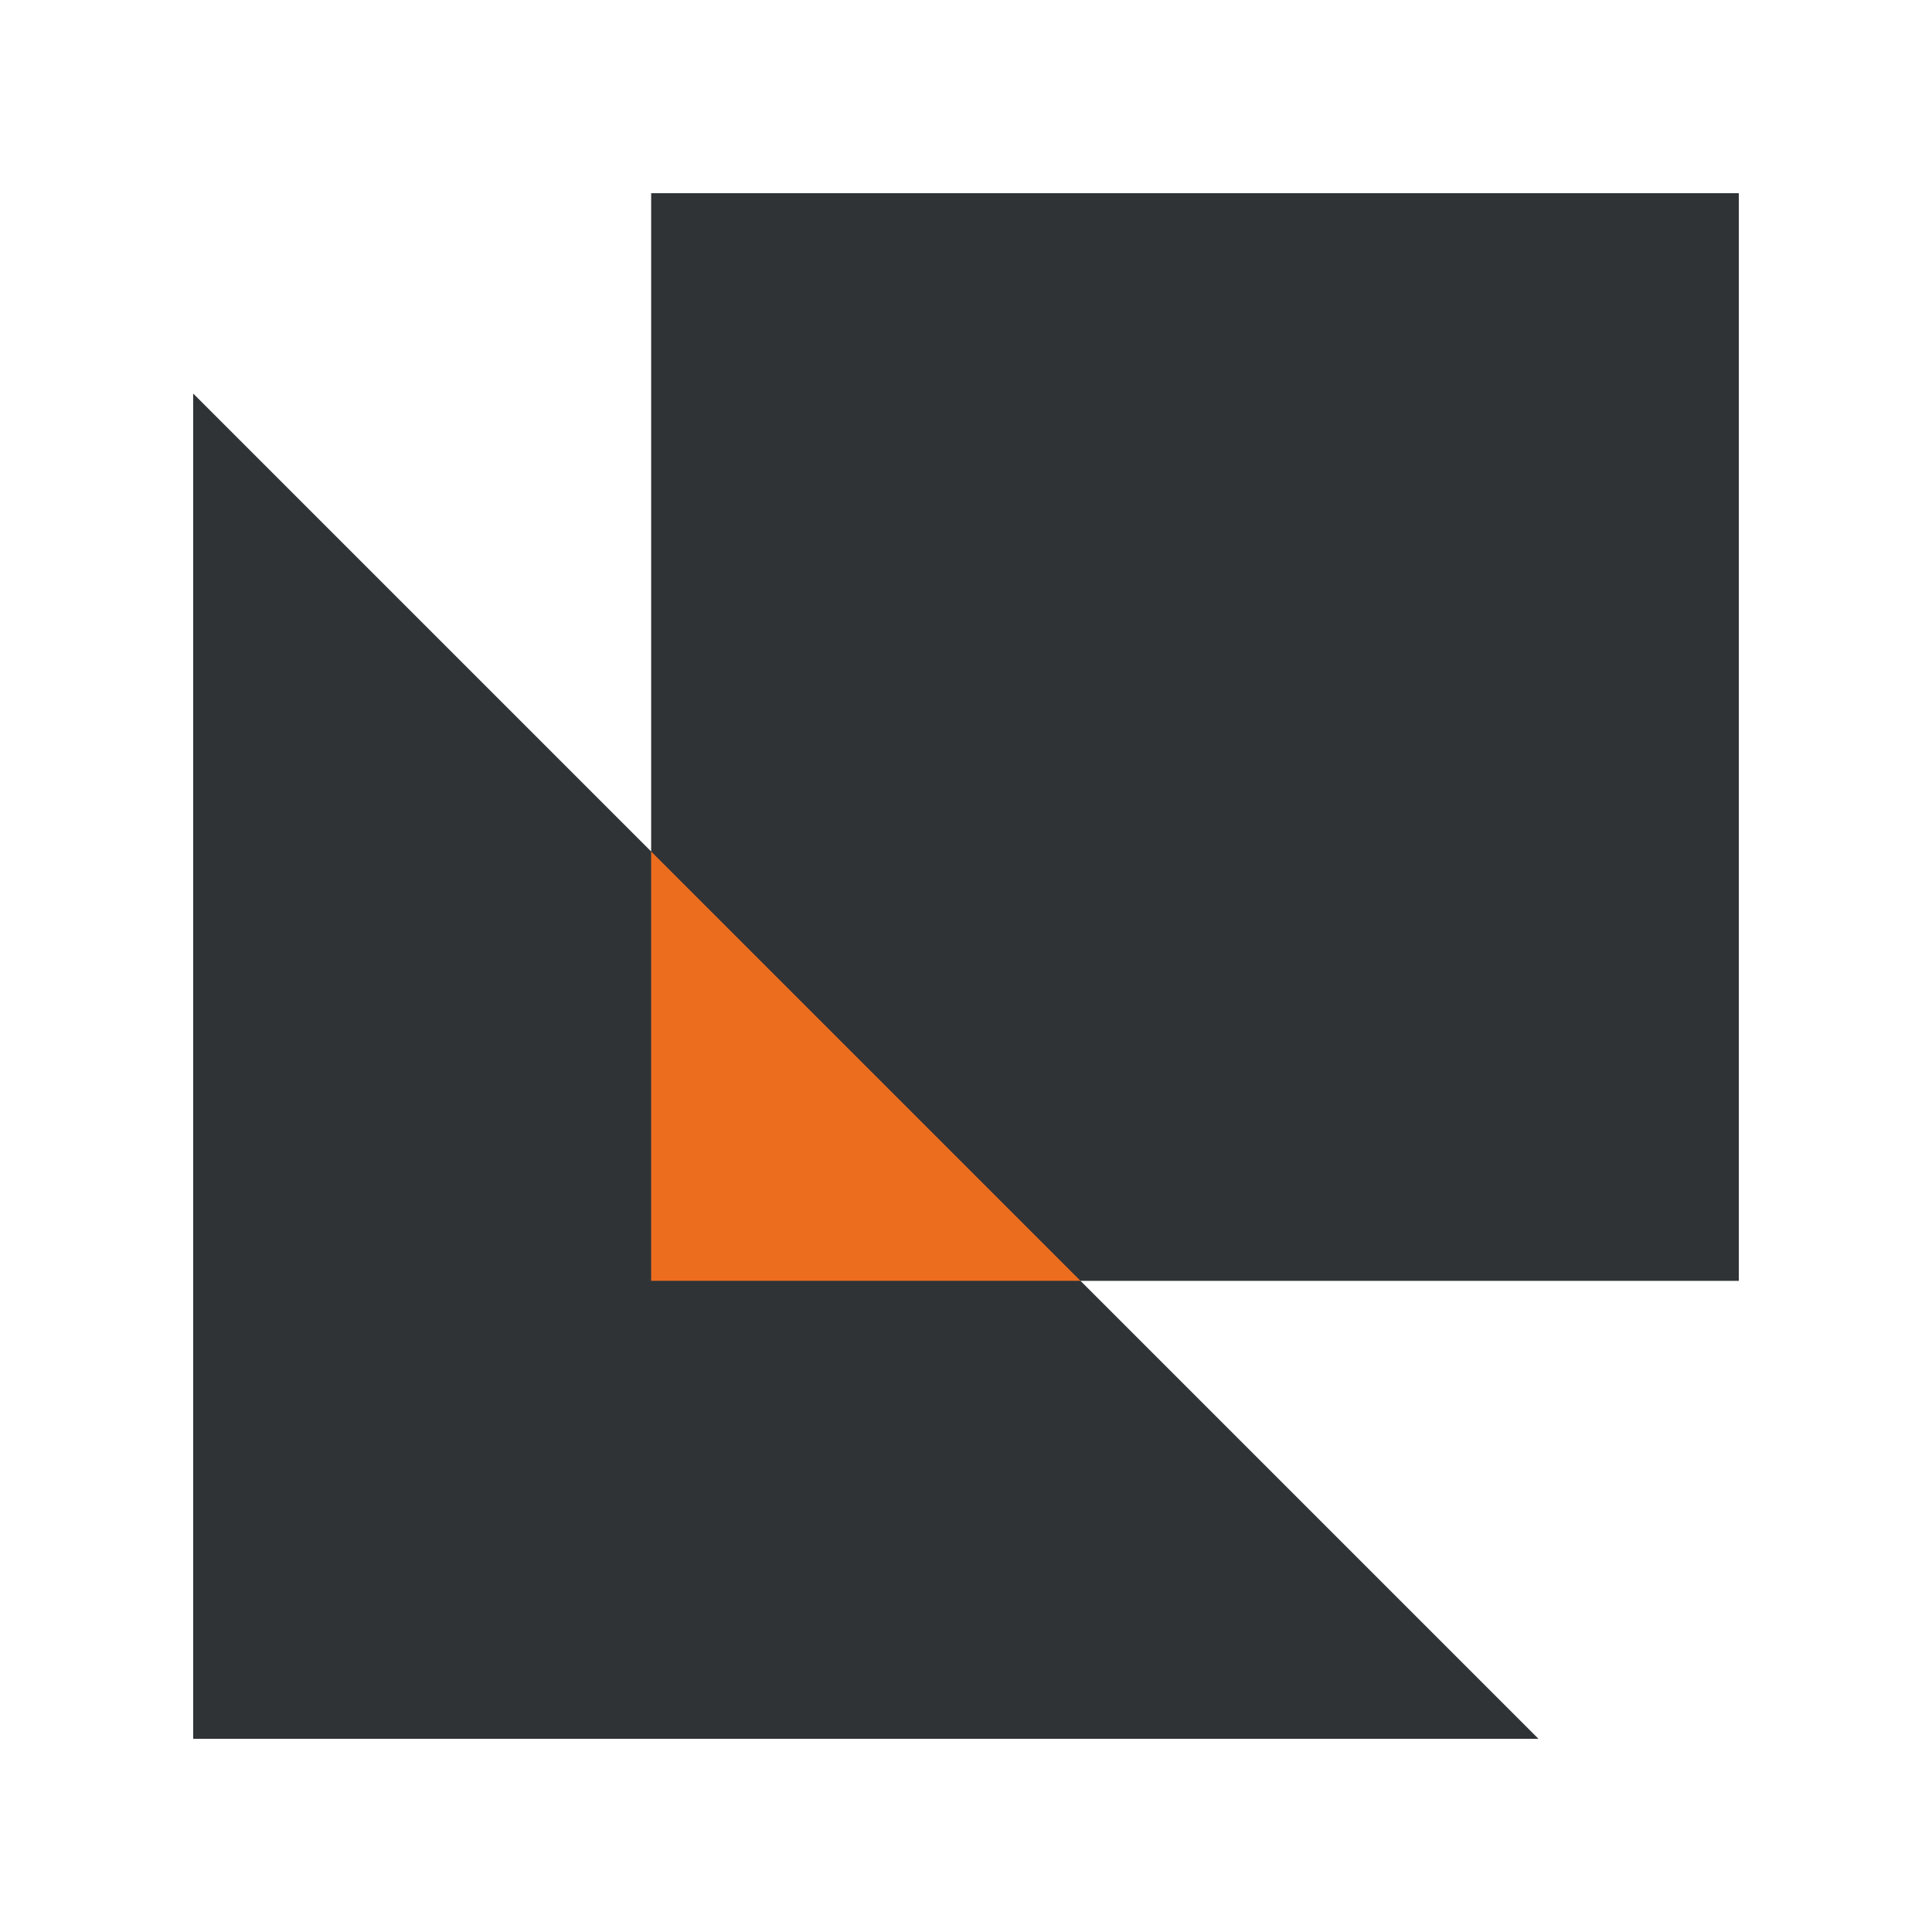 <svg width="100" height="100" viewBox="0 0 100 100" fill="none" xmlns="http://www.w3.org/2000/svg"><path fill="#2F3336" d="M90 66.297H33.704V10H90z"/><path d="M10 20.37V90h69.63L10 20.37z" fill="#2F3336"/><path fill-rule="evenodd" clip-rule="evenodd" d="M55.926 66.296L33.703 44.073v22.223h22.223z" fill="#ED6D1F"/></svg>